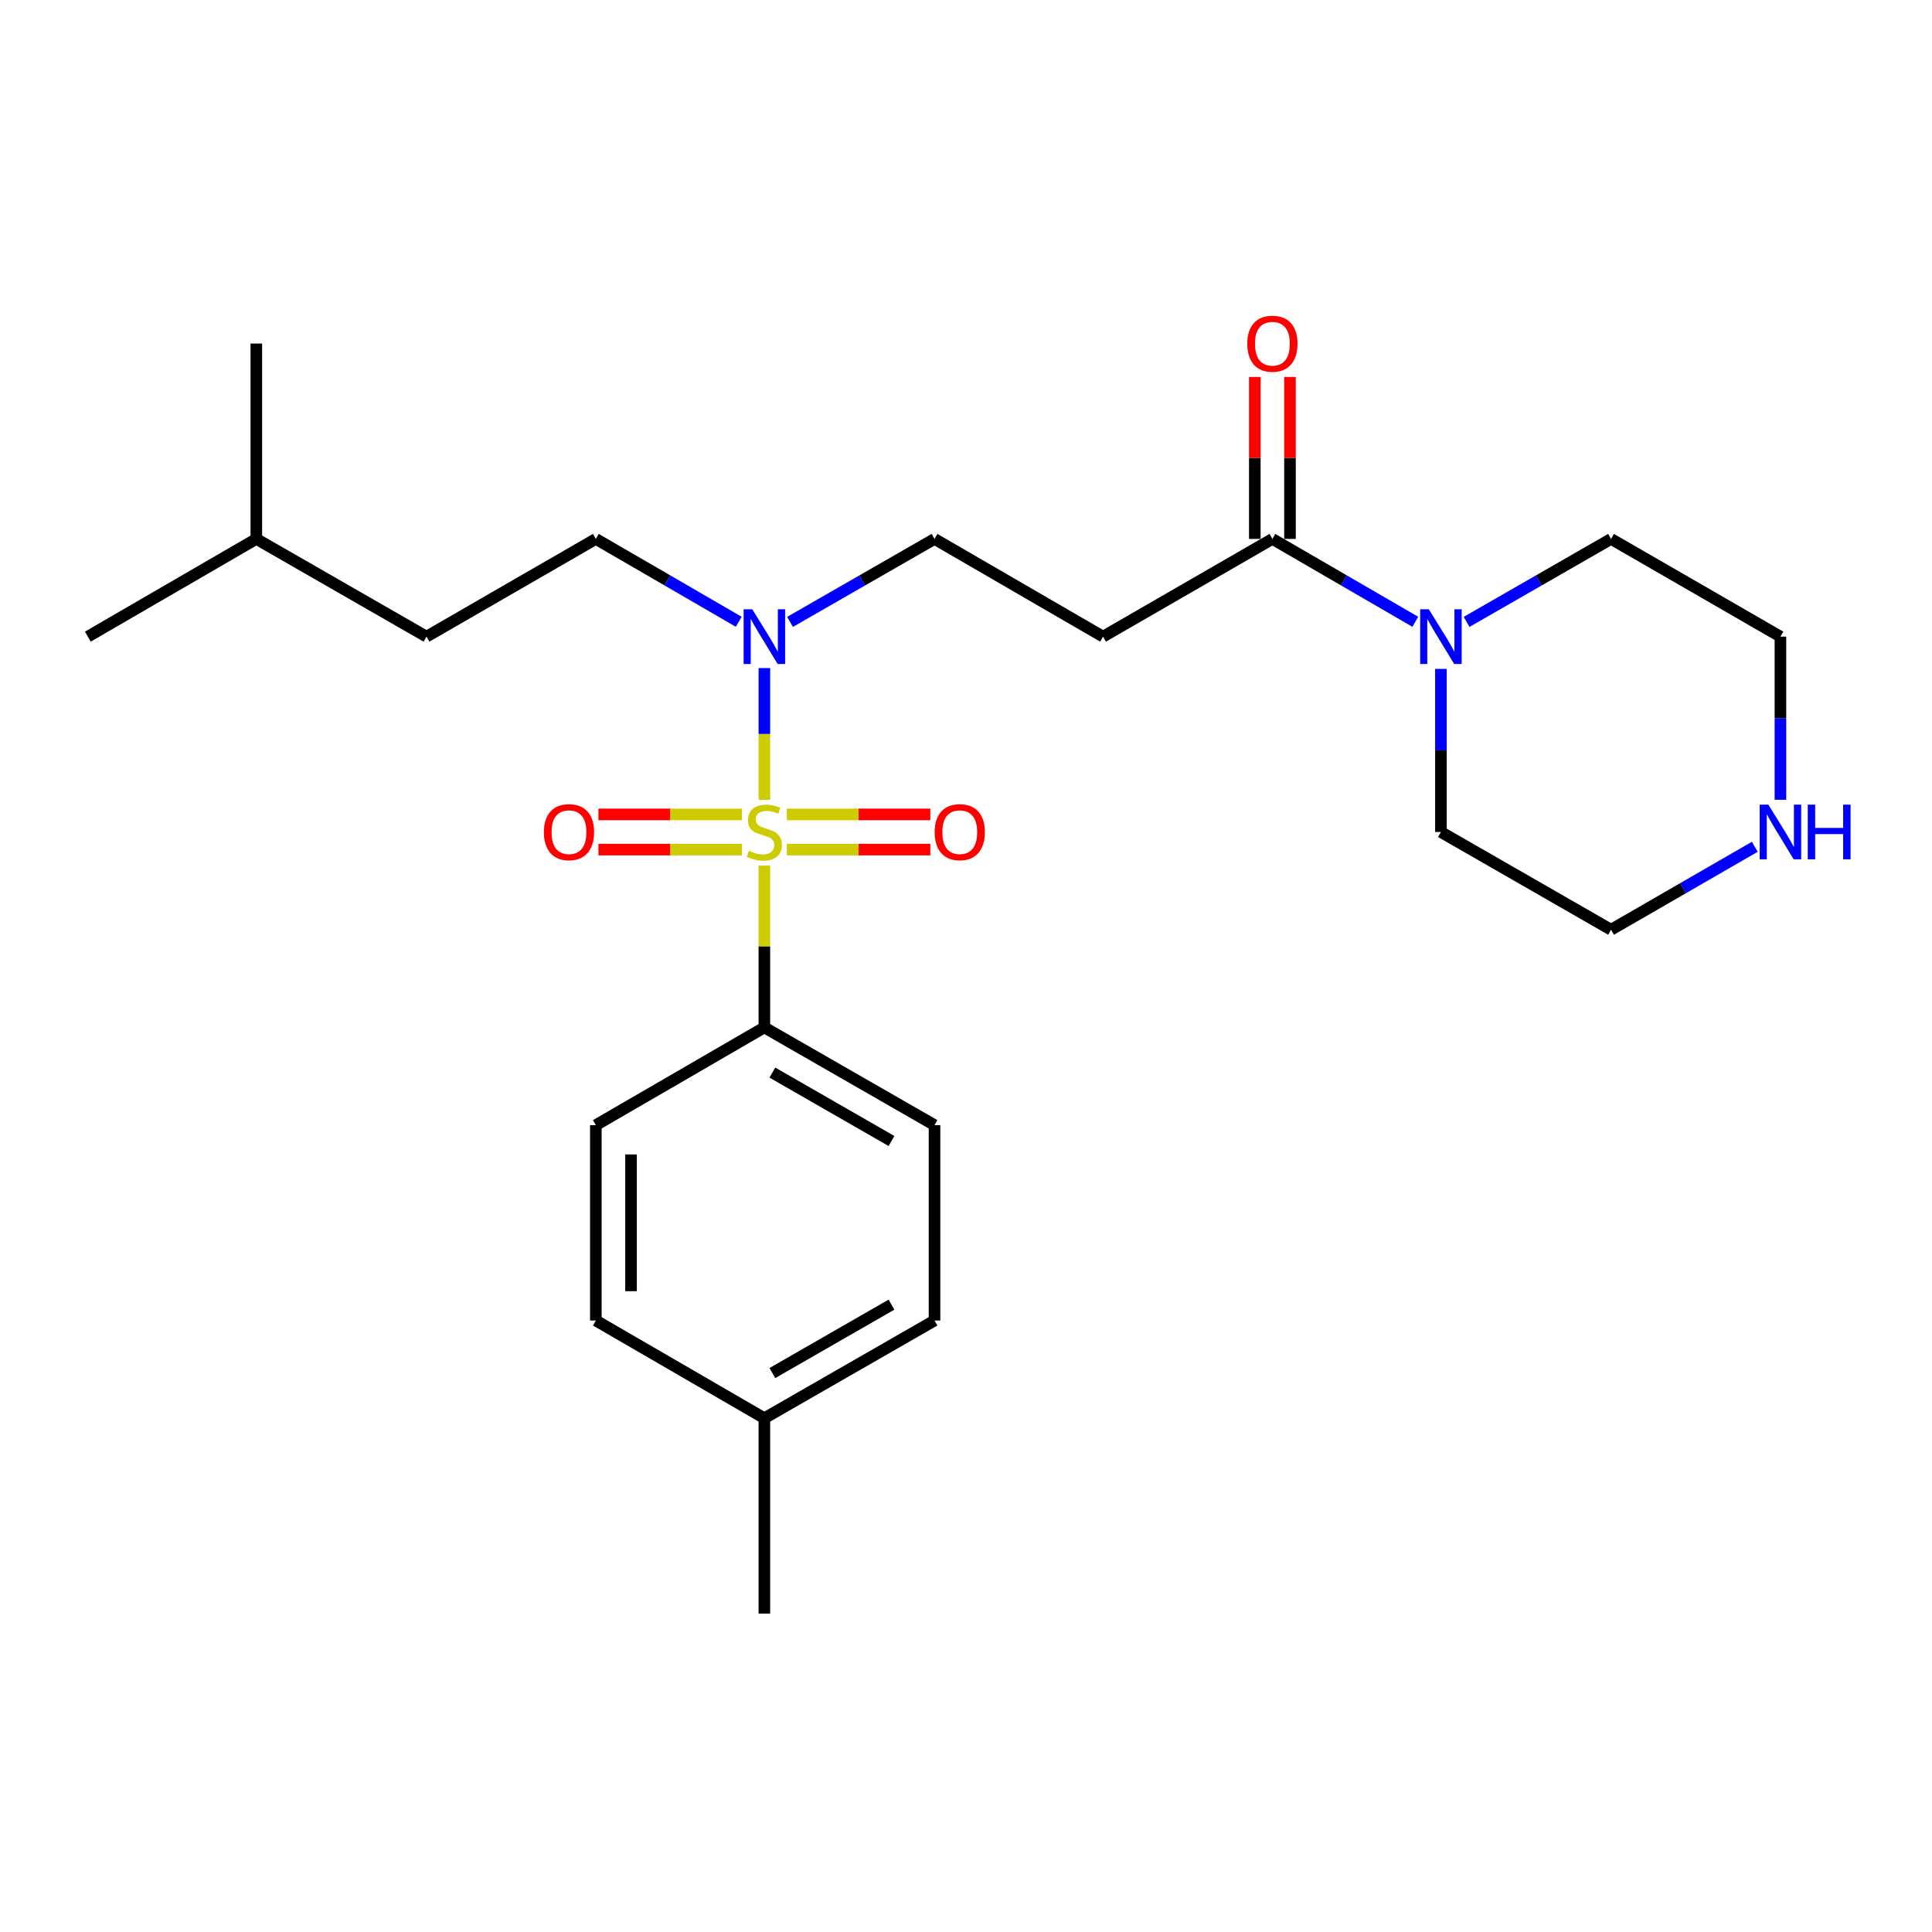 <?xml version='1.0' encoding='iso-8859-1'?>
<svg version='1.1' baseProfile='full'
              xmlns='http://www.w3.org/2000/svg'
                      xmlns:rdkit='http://www.rdkit.org/xml'
                      xmlns:xlink='http://www.w3.org/1999/xlink'
                  xml:space='preserve'
width='1000px' height='1000px' viewBox='0 0 1000 1000'>
<!-- END OF HEADER -->
<rect style='opacity:1.0;fill:#FFFFFF;stroke:none' width='1000' height='1000' x='0' y='0'> </rect>
<path class='bond-1' d='M 395.637,413.995 L 395.637,379.896' style='fill:none;fill-rule:evenodd;stroke:#CCCC00;stroke-width:6px;stroke-linecap:butt;stroke-linejoin:miter;stroke-opacity:1' />
<path class='bond-1' d='M 395.637,379.896 L 395.637,345.798' style='fill:none;fill-rule:evenodd;stroke:#0000FF;stroke-width:6px;stroke-linecap:butt;stroke-linejoin:miter;stroke-opacity:1' />
<path class='bond-4' d='M 395.637,448.052 L 395.637,489.921' style='fill:none;fill-rule:evenodd;stroke:#CCCC00;stroke-width:6px;stroke-linecap:butt;stroke-linejoin:miter;stroke-opacity:1' />
<path class='bond-4' d='M 395.637,489.921 L 395.637,531.791' style='fill:none;fill-rule:evenodd;stroke:#000000;stroke-width:6px;stroke-linecap:butt;stroke-linejoin:miter;stroke-opacity:1' />
<path class='bond-5' d='M 384.028,421.538 L 346.888,421.538' style='fill:none;fill-rule:evenodd;stroke:#CCCC00;stroke-width:6px;stroke-linecap:butt;stroke-linejoin:miter;stroke-opacity:1' />
<path class='bond-5' d='M 346.888,421.538 L 309.747,421.538' style='fill:none;fill-rule:evenodd;stroke:#FF0000;stroke-width:6px;stroke-linecap:butt;stroke-linejoin:miter;stroke-opacity:1' />
<path class='bond-5' d='M 384.028,439.748 L 346.888,439.748' style='fill:none;fill-rule:evenodd;stroke:#CCCC00;stroke-width:6px;stroke-linecap:butt;stroke-linejoin:miter;stroke-opacity:1' />
<path class='bond-5' d='M 346.888,439.748 L 309.747,439.748' style='fill:none;fill-rule:evenodd;stroke:#FF0000;stroke-width:6px;stroke-linecap:butt;stroke-linejoin:miter;stroke-opacity:1' />
<path class='bond-6' d='M 407.245,439.748 L 444.39,439.748' style='fill:none;fill-rule:evenodd;stroke:#CCCC00;stroke-width:6px;stroke-linecap:butt;stroke-linejoin:miter;stroke-opacity:1' />
<path class='bond-6' d='M 444.39,439.748 L 481.536,439.748' style='fill:none;fill-rule:evenodd;stroke:#FF0000;stroke-width:6px;stroke-linecap:butt;stroke-linejoin:miter;stroke-opacity:1' />
<path class='bond-6' d='M 407.245,421.538 L 444.39,421.538' style='fill:none;fill-rule:evenodd;stroke:#CCCC00;stroke-width:6px;stroke-linecap:butt;stroke-linejoin:miter;stroke-opacity:1' />
<path class='bond-6' d='M 444.39,421.538 L 481.536,421.538' style='fill:none;fill-rule:evenodd;stroke:#FF0000;stroke-width:6px;stroke-linecap:butt;stroke-linejoin:miter;stroke-opacity:1' />
<path class='bond-0' d='M 658.592,278.942 L 570.93,329.526' style='fill:none;fill-rule:evenodd;stroke:#000000;stroke-width:6px;stroke-linecap:butt;stroke-linejoin:miter;stroke-opacity:1' />
<path class='bond-2' d='M 658.592,278.942 L 695.575,300.389' style='fill:none;fill-rule:evenodd;stroke:#000000;stroke-width:6px;stroke-linecap:butt;stroke-linejoin:miter;stroke-opacity:1' />
<path class='bond-2' d='M 695.575,300.389 L 732.558,321.836' style='fill:none;fill-rule:evenodd;stroke:#0000FF;stroke-width:6px;stroke-linecap:butt;stroke-linejoin:miter;stroke-opacity:1' />
<path class='bond-9' d='M 667.697,278.942 L 667.697,237.027' style='fill:none;fill-rule:evenodd;stroke:#000000;stroke-width:6px;stroke-linecap:butt;stroke-linejoin:miter;stroke-opacity:1' />
<path class='bond-9' d='M 667.697,237.027 L 667.697,195.113' style='fill:none;fill-rule:evenodd;stroke:#FF0000;stroke-width:6px;stroke-linecap:butt;stroke-linejoin:miter;stroke-opacity:1' />
<path class='bond-9' d='M 649.487,278.942 L 649.487,237.027' style='fill:none;fill-rule:evenodd;stroke:#000000;stroke-width:6px;stroke-linecap:butt;stroke-linejoin:miter;stroke-opacity:1' />
<path class='bond-9' d='M 649.487,237.027 L 649.487,195.113' style='fill:none;fill-rule:evenodd;stroke:#FF0000;stroke-width:6px;stroke-linecap:butt;stroke-linejoin:miter;stroke-opacity:1' />
<path class='bond-7' d='M 408.916,321.899 L 446.309,300.42' style='fill:none;fill-rule:evenodd;stroke:#0000FF;stroke-width:6px;stroke-linecap:butt;stroke-linejoin:miter;stroke-opacity:1' />
<path class='bond-7' d='M 446.309,300.42 L 483.703,278.942' style='fill:none;fill-rule:evenodd;stroke:#000000;stroke-width:6px;stroke-linecap:butt;stroke-linejoin:miter;stroke-opacity:1' />
<path class='bond-10' d='M 382.376,321.836 L 345.393,300.389' style='fill:none;fill-rule:evenodd;stroke:#0000FF;stroke-width:6px;stroke-linecap:butt;stroke-linejoin:miter;stroke-opacity:1' />
<path class='bond-10' d='M 345.393,300.389 L 308.41,278.942' style='fill:none;fill-rule:evenodd;stroke:#000000;stroke-width:6px;stroke-linecap:butt;stroke-linejoin:miter;stroke-opacity:1' />
<path class='bond-17' d='M 759.097,321.898 L 796.486,300.42' style='fill:none;fill-rule:evenodd;stroke:#0000FF;stroke-width:6px;stroke-linecap:butt;stroke-linejoin:miter;stroke-opacity:1' />
<path class='bond-17' d='M 796.486,300.42 L 833.875,278.942' style='fill:none;fill-rule:evenodd;stroke:#000000;stroke-width:6px;stroke-linecap:butt;stroke-linejoin:miter;stroke-opacity:1' />
<path class='bond-18' d='M 745.819,346.214 L 745.819,388.428' style='fill:none;fill-rule:evenodd;stroke:#0000FF;stroke-width:6px;stroke-linecap:butt;stroke-linejoin:miter;stroke-opacity:1' />
<path class='bond-18' d='M 745.819,388.428 L 745.819,430.643' style='fill:none;fill-rule:evenodd;stroke:#000000;stroke-width:6px;stroke-linecap:butt;stroke-linejoin:miter;stroke-opacity:1' />
<path class='bond-3' d='M 570.93,329.526 L 483.703,278.942' style='fill:none;fill-rule:evenodd;stroke:#000000;stroke-width:6px;stroke-linecap:butt;stroke-linejoin:miter;stroke-opacity:1' />
<path class='bond-11' d='M 395.637,531.791 L 483.703,582.374' style='fill:none;fill-rule:evenodd;stroke:#000000;stroke-width:6px;stroke-linecap:butt;stroke-linejoin:miter;stroke-opacity:1' />
<path class='bond-11' d='M 399.777,555.169 L 461.423,590.578' style='fill:none;fill-rule:evenodd;stroke:#000000;stroke-width:6px;stroke-linecap:butt;stroke-linejoin:miter;stroke-opacity:1' />
<path class='bond-12' d='M 395.637,531.791 L 308.41,582.374' style='fill:none;fill-rule:evenodd;stroke:#000000;stroke-width:6px;stroke-linecap:butt;stroke-linejoin:miter;stroke-opacity:1' />
<path class='bond-8' d='M 908.277,438.3 L 871.076,459.763' style='fill:none;fill-rule:evenodd;stroke:#0000FF;stroke-width:6px;stroke-linecap:butt;stroke-linejoin:miter;stroke-opacity:1' />
<path class='bond-8' d='M 871.076,459.763 L 833.875,481.227' style='fill:none;fill-rule:evenodd;stroke:#000000;stroke-width:6px;stroke-linecap:butt;stroke-linejoin:miter;stroke-opacity:1' />
<path class='bond-26' d='M 921.547,413.955 L 921.547,371.741' style='fill:none;fill-rule:evenodd;stroke:#0000FF;stroke-width:6px;stroke-linecap:butt;stroke-linejoin:miter;stroke-opacity:1' />
<path class='bond-26' d='M 921.547,371.741 L 921.547,329.526' style='fill:none;fill-rule:evenodd;stroke:#000000;stroke-width:6px;stroke-linecap:butt;stroke-linejoin:miter;stroke-opacity:1' />
<path class='bond-16' d='M 308.41,278.942 L 220.758,329.526' style='fill:none;fill-rule:evenodd;stroke:#000000;stroke-width:6px;stroke-linecap:butt;stroke-linejoin:miter;stroke-opacity:1' />
<path class='bond-13' d='M 483.703,582.374 L 483.703,683.492' style='fill:none;fill-rule:evenodd;stroke:#000000;stroke-width:6px;stroke-linecap:butt;stroke-linejoin:miter;stroke-opacity:1' />
<path class='bond-14' d='M 308.41,582.374 L 308.41,683.492' style='fill:none;fill-rule:evenodd;stroke:#000000;stroke-width:6px;stroke-linecap:butt;stroke-linejoin:miter;stroke-opacity:1' />
<path class='bond-14' d='M 326.62,597.542 L 326.62,668.324' style='fill:none;fill-rule:evenodd;stroke:#000000;stroke-width:6px;stroke-linecap:butt;stroke-linejoin:miter;stroke-opacity:1' />
<path class='bond-25' d='M 483.703,683.492 L 395.637,734.076' style='fill:none;fill-rule:evenodd;stroke:#000000;stroke-width:6px;stroke-linecap:butt;stroke-linejoin:miter;stroke-opacity:1' />
<path class='bond-25' d='M 461.423,675.288 L 399.777,710.697' style='fill:none;fill-rule:evenodd;stroke:#000000;stroke-width:6px;stroke-linecap:butt;stroke-linejoin:miter;stroke-opacity:1' />
<path class='bond-15' d='M 308.41,683.492 L 395.637,734.076' style='fill:none;fill-rule:evenodd;stroke:#000000;stroke-width:6px;stroke-linecap:butt;stroke-linejoin:miter;stroke-opacity:1' />
<path class='bond-22' d='M 395.637,734.076 L 395.637,835.193' style='fill:none;fill-rule:evenodd;stroke:#000000;stroke-width:6px;stroke-linecap:butt;stroke-linejoin:miter;stroke-opacity:1' />
<path class='bond-21' d='M 220.758,329.526 L 132.671,278.942' style='fill:none;fill-rule:evenodd;stroke:#000000;stroke-width:6px;stroke-linecap:butt;stroke-linejoin:miter;stroke-opacity:1' />
<path class='bond-19' d='M 833.875,278.942 L 921.547,329.526' style='fill:none;fill-rule:evenodd;stroke:#000000;stroke-width:6px;stroke-linecap:butt;stroke-linejoin:miter;stroke-opacity:1' />
<path class='bond-20' d='M 745.819,430.643 L 833.875,481.227' style='fill:none;fill-rule:evenodd;stroke:#000000;stroke-width:6px;stroke-linecap:butt;stroke-linejoin:miter;stroke-opacity:1' />
<path class='bond-23' d='M 132.671,278.942 L 132.671,177.825' style='fill:none;fill-rule:evenodd;stroke:#000000;stroke-width:6px;stroke-linecap:butt;stroke-linejoin:miter;stroke-opacity:1' />
<path class='bond-24' d='M 132.671,278.942 L 45.455,329.526' style='fill:none;fill-rule:evenodd;stroke:#000000;stroke-width:6px;stroke-linecap:butt;stroke-linejoin:miter;stroke-opacity:1' />
<path  class='atom-0' d='M 387.637 440.363
Q 387.957 440.483, 389.277 441.043
Q 390.597 441.603, 392.037 441.963
Q 393.517 442.283, 394.957 442.283
Q 397.637 442.283, 399.197 441.003
Q 400.757 439.683, 400.757 437.403
Q 400.757 435.843, 399.957 434.883
Q 399.197 433.923, 397.997 433.403
Q 396.797 432.883, 394.797 432.283
Q 392.277 431.523, 390.757 430.803
Q 389.277 430.083, 388.197 428.563
Q 387.157 427.043, 387.157 424.483
Q 387.157 420.923, 389.557 418.723
Q 391.997 416.523, 396.797 416.523
Q 400.077 416.523, 403.797 418.083
L 402.877 421.163
Q 399.477 419.763, 396.917 419.763
Q 394.157 419.763, 392.637 420.923
Q 391.117 422.043, 391.157 424.003
Q 391.157 425.523, 391.917 426.443
Q 392.717 427.363, 393.837 427.883
Q 394.997 428.403, 396.917 429.003
Q 399.477 429.803, 400.997 430.603
Q 402.517 431.403, 403.597 433.043
Q 404.717 434.643, 404.717 437.403
Q 404.717 441.323, 402.077 443.443
Q 399.477 445.523, 395.117 445.523
Q 392.597 445.523, 390.677 444.963
Q 388.797 444.443, 386.557 443.523
L 387.637 440.363
' fill='#CCCC00'/>
<path  class='atom-2' d='M 389.377 315.366
L 398.657 330.366
Q 399.577 331.846, 401.057 334.526
Q 402.537 337.206, 402.617 337.366
L 402.617 315.366
L 406.377 315.366
L 406.377 343.686
L 402.497 343.686
L 392.537 327.286
Q 391.377 325.366, 390.137 323.166
Q 388.937 320.966, 388.577 320.286
L 388.577 343.686
L 384.897 343.686
L 384.897 315.366
L 389.377 315.366
' fill='#0000FF'/>
<path  class='atom-3' d='M 739.559 315.366
L 748.839 330.366
Q 749.759 331.846, 751.239 334.526
Q 752.719 337.206, 752.799 337.366
L 752.799 315.366
L 756.559 315.366
L 756.559 343.686
L 752.679 343.686
L 742.719 327.286
Q 741.559 325.366, 740.319 323.166
Q 739.119 320.966, 738.759 320.286
L 738.759 343.686
L 735.079 343.686
L 735.079 315.366
L 739.559 315.366
' fill='#0000FF'/>
<path  class='atom-6' d='M 281.509 430.723
Q 281.509 423.923, 284.869 420.123
Q 288.229 416.323, 294.509 416.323
Q 300.789 416.323, 304.149 420.123
Q 307.509 423.923, 307.509 430.723
Q 307.509 437.603, 304.109 441.523
Q 300.709 445.403, 294.509 445.403
Q 288.269 445.403, 284.869 441.523
Q 281.509 437.643, 281.509 430.723
M 294.509 442.203
Q 298.829 442.203, 301.149 439.323
Q 303.509 436.403, 303.509 430.723
Q 303.509 425.163, 301.149 422.363
Q 298.829 419.523, 294.509 419.523
Q 290.189 419.523, 287.829 422.323
Q 285.509 425.123, 285.509 430.723
Q 285.509 436.443, 287.829 439.323
Q 290.189 442.203, 294.509 442.203
' fill='#FF0000'/>
<path  class='atom-7' d='M 483.774 430.723
Q 483.774 423.923, 487.134 420.123
Q 490.494 416.323, 496.774 416.323
Q 503.054 416.323, 506.414 420.123
Q 509.774 423.923, 509.774 430.723
Q 509.774 437.603, 506.374 441.523
Q 502.974 445.403, 496.774 445.403
Q 490.534 445.403, 487.134 441.523
Q 483.774 437.643, 483.774 430.723
M 496.774 442.203
Q 501.094 442.203, 503.414 439.323
Q 505.774 436.403, 505.774 430.723
Q 505.774 425.163, 503.414 422.363
Q 501.094 419.523, 496.774 419.523
Q 492.454 419.523, 490.094 422.323
Q 487.774 425.123, 487.774 430.723
Q 487.774 436.443, 490.094 439.323
Q 492.454 442.203, 496.774 442.203
' fill='#FF0000'/>
<path  class='atom-9' d='M 915.287 416.483
L 924.567 431.483
Q 925.487 432.963, 926.967 435.643
Q 928.447 438.323, 928.527 438.483
L 928.527 416.483
L 932.287 416.483
L 932.287 444.803
L 928.407 444.803
L 918.447 428.403
Q 917.287 426.483, 916.047 424.283
Q 914.847 422.083, 914.487 421.403
L 914.487 444.803
L 910.807 444.803
L 910.807 416.483
L 915.287 416.483
' fill='#0000FF'/>
<path  class='atom-9' d='M 935.687 416.483
L 939.527 416.483
L 939.527 428.523
L 954.007 428.523
L 954.007 416.483
L 957.847 416.483
L 957.847 444.803
L 954.007 444.803
L 954.007 431.723
L 939.527 431.723
L 939.527 444.803
L 935.687 444.803
L 935.687 416.483
' fill='#0000FF'/>
<path  class='atom-10' d='M 645.592 177.905
Q 645.592 171.105, 648.952 167.305
Q 652.312 163.505, 658.592 163.505
Q 664.872 163.505, 668.232 167.305
Q 671.592 171.105, 671.592 177.905
Q 671.592 184.785, 668.192 188.705
Q 664.792 192.585, 658.592 192.585
Q 652.352 192.585, 648.952 188.705
Q 645.592 184.825, 645.592 177.905
M 658.592 189.385
Q 662.912 189.385, 665.232 186.505
Q 667.592 183.585, 667.592 177.905
Q 667.592 172.345, 665.232 169.545
Q 662.912 166.705, 658.592 166.705
Q 654.272 166.705, 651.912 169.505
Q 649.592 172.305, 649.592 177.905
Q 649.592 183.625, 651.912 186.505
Q 654.272 189.385, 658.592 189.385
' fill='#FF0000'/>
</svg>
